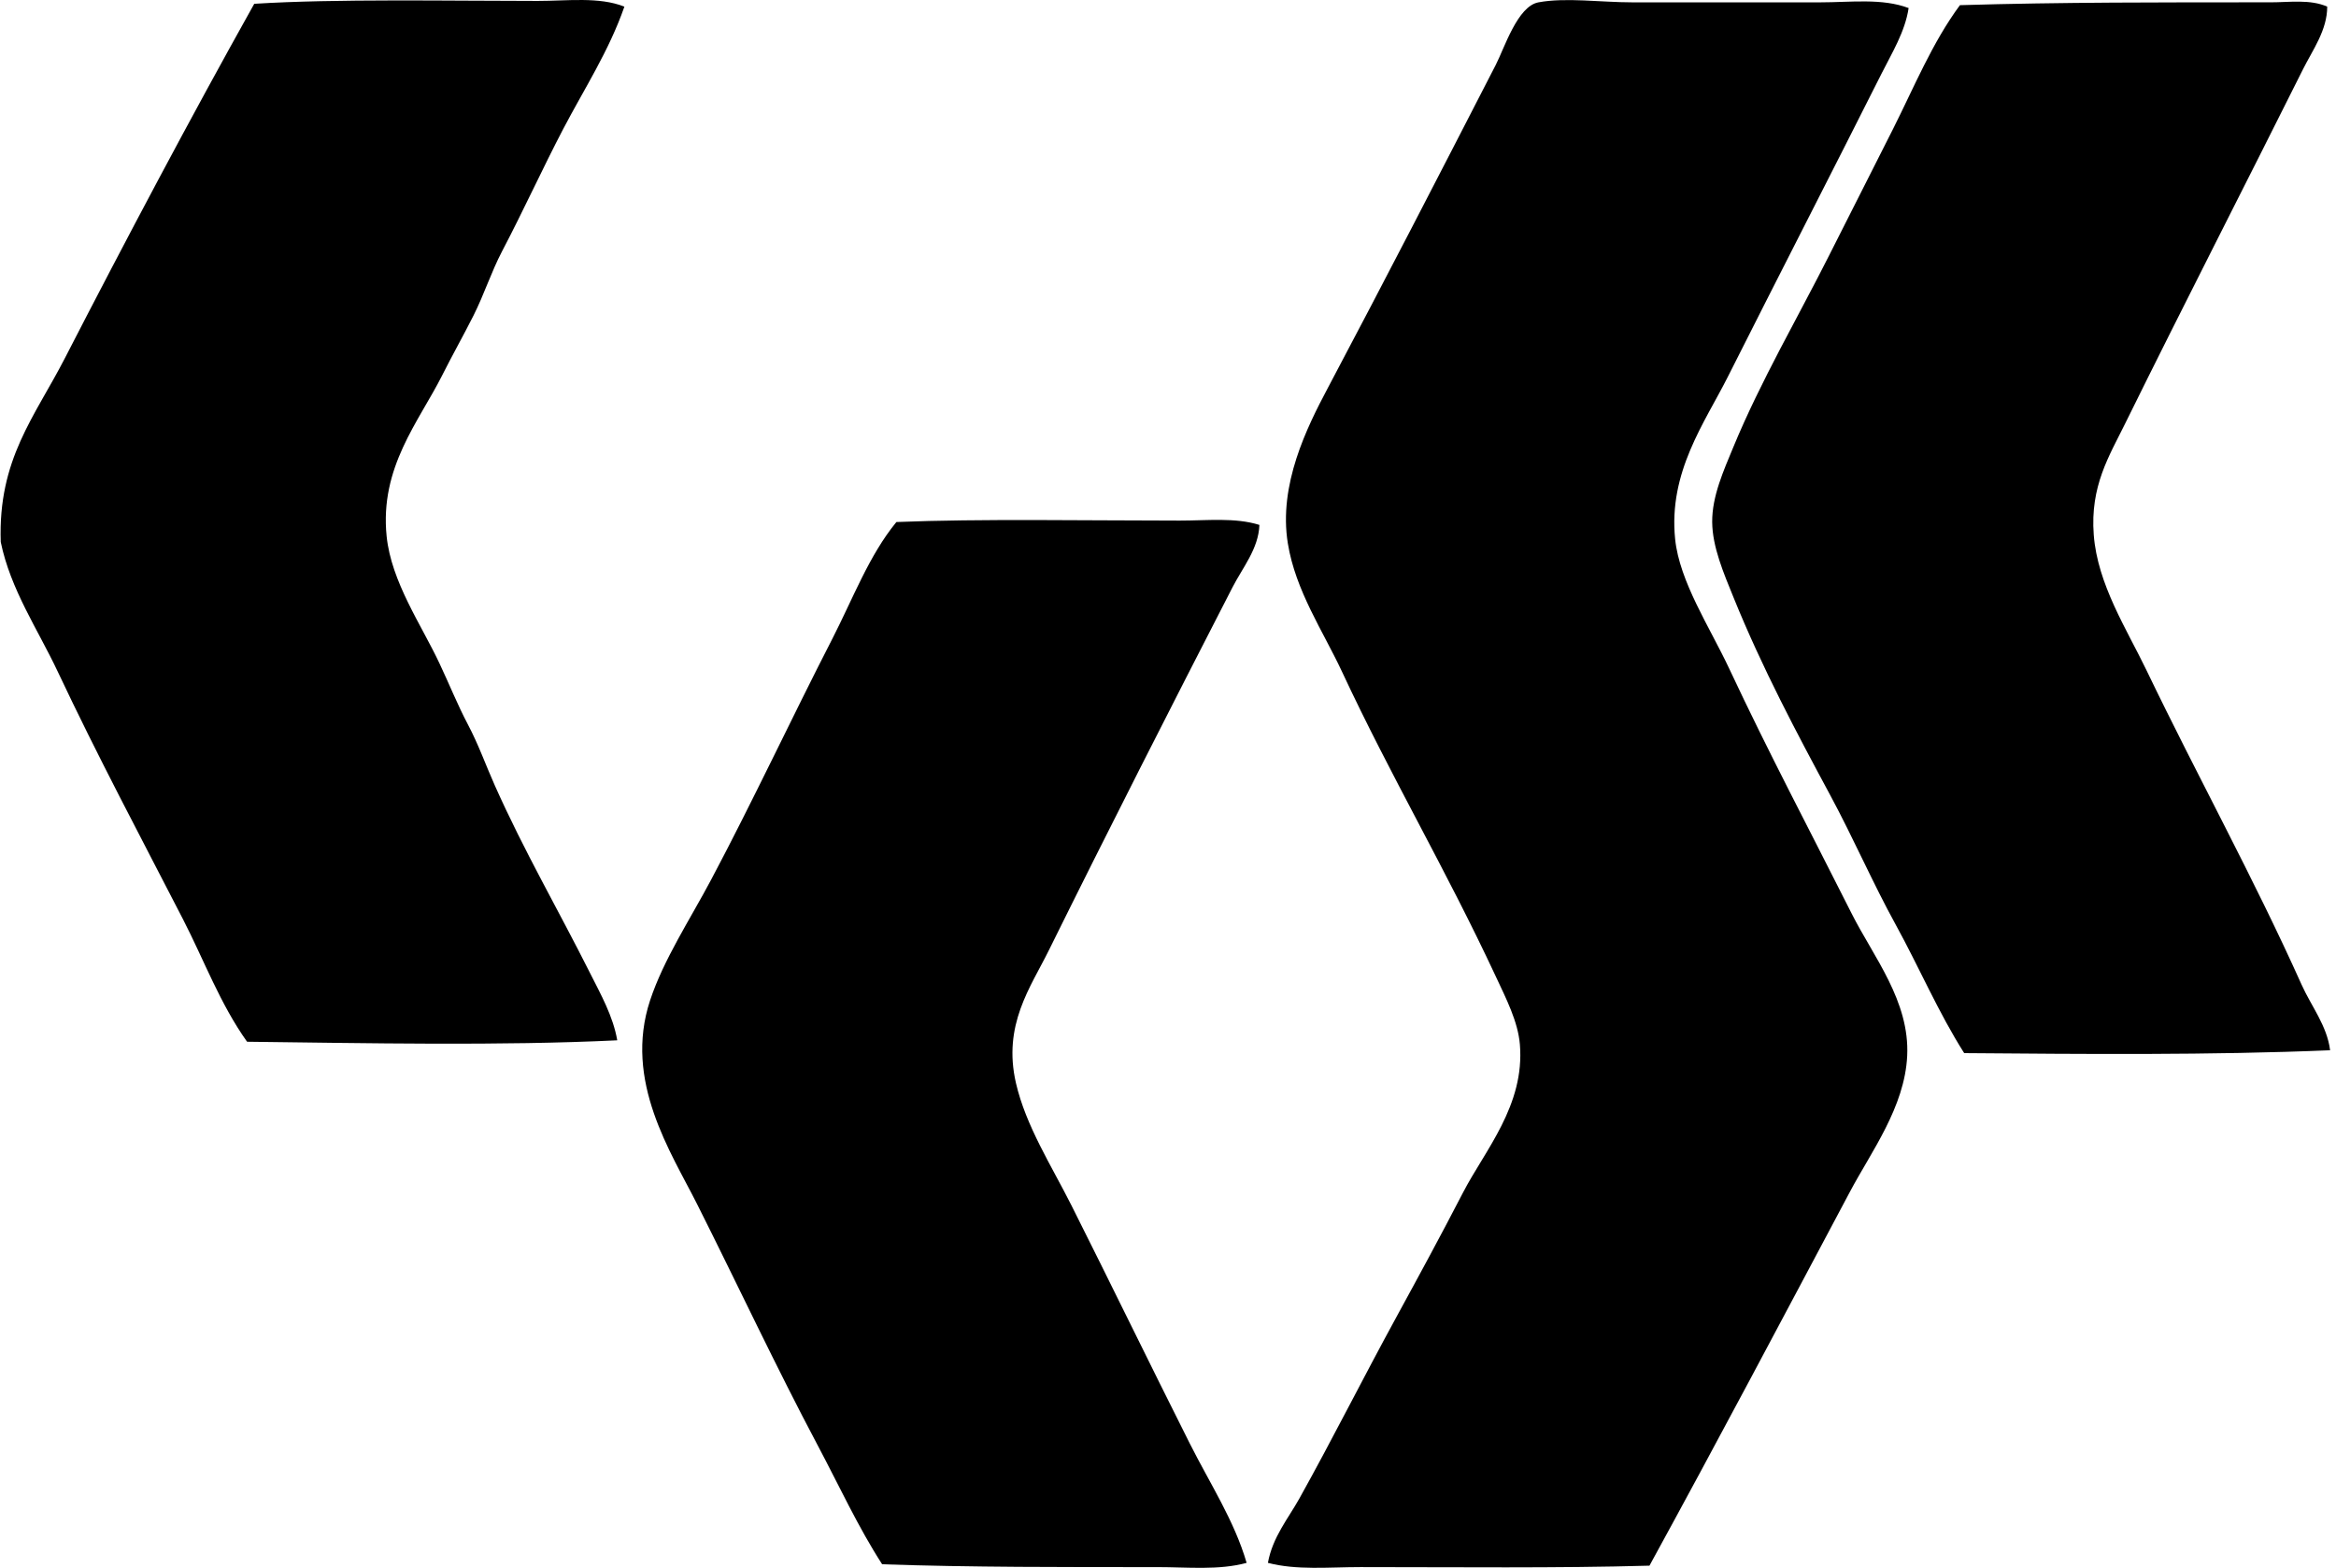 <svg xmlns="http://www.w3.org/2000/svg" width="298" height="200" fill="none" viewBox="0 0 298 200">
  <path fill="#000" fill-rule="evenodd" d="M79.653.846c-1.962 5.642-5.118 10.476-7.811 15.616-2.636 5.043-5.032 10.325-7.808 15.619-1.356 2.59-2.267 5.459-3.633 8.174-1.255 2.496-2.683 5.017-3.995 7.628-2.96 5.885-7.987 11.713-7.084 20.525.592 5.8 4.426 11.294 6.718 16.165 1.277 2.7 2.331 5.347 3.633 7.811 1.38 2.611 2.274 5.175 3.45 7.811 3.77 8.443 8.059 15.792 12.169 23.972 1.345 2.669 2.92 5.473 3.45 8.536-14.859.721-31.89.366-47.223.183-3.443-4.831-5.476-10.379-8.173-15.623-5.316-10.332-10.878-20.758-15.985-31.6C4.832 80.294 1.35 75.223.094 69.137-.264 58.57 4.427 53.18 8.268 45.706c7.808-15.17 16.05-30.722 24.166-45.222C42.877-.169 57.188.118 68.578.118 72.42.122 76.4-.438 79.653.846Zm163.827.182c-.455 3.034-2.145 5.753-3.45 8.353-6.359 12.642-12.99 25.529-19.615 38.688-2.941 5.842-7.596 12.147-6.721 20.7.56 5.441 4.419 11.234 6.901 16.527 5.082 10.838 10.149 20.375 15.619 31.242 2.786 5.534 7.42 11.158 7.083 18.158-.316 6.528-4.591 12.23-7.266 17.258-8.658 16.272-16.846 31.766-25.611 47.765-11.771.334-24.557.183-36.869.183-4.046 0-8.141.423-11.807-.541.599-3.293 2.608-5.685 3.995-8.174 4.369-7.84 7.919-14.988 12.532-23.43 2.733-5.004 5.458-10.014 8.356-15.616 2.776-5.376 7.905-11.122 7.263-18.894-.241-2.94-1.758-5.863-3.088-8.718-6.442-13.805-13.313-25.36-19.615-38.867-2.406-5.154-5.921-10.3-6.9-16.347-1.216-7.5 2.439-14.798 5.086-19.794 7.524-14.206 14.033-26.845 21.432-41.23 1.127-2.188 2.776-7.492 5.448-7.99 3.468-.65 7.966 0 11.99 0 8.041.003 15.906 0 23.975 0 3.838 0 7.876-.553 11.262.727Z" clip-rule="evenodd"/>
  <path fill="#000" fill-rule="evenodd" d="M296.879.845c.004 2.999-1.847 5.51-3.088 7.988-7.442 14.901-15.178 29.965-22.702 45.225-2.034 4.132-4.466 7.951-3.992 14.167.477 6.312 4.228 12.072 6.717 17.254 6.574 13.665 13.604 26.336 19.801 40.137 1.231 2.747 3.243 5.221 3.633 8.356-15.317.642-31.281.488-46.678.366-3.31-5.211-5.724-10.903-8.718-16.351-2.938-5.333-5.38-10.992-8.357-16.523-4.232-7.861-8.697-16.24-12.348-25.245-1.259-3.102-2.701-6.445-2.726-9.63-.025-3.285 1.453-6.549 2.726-9.626 3.443-8.328 8.324-16.695 12.169-24.338 2.765-5.501 5.509-10.863 8.173-16.168 2.708-5.38 4.993-11 8.536-15.798C262.779.275 276.149.297 289.62.297c2.457.003 5.068-.416 7.259.548ZM160.661 66.96c-.111 3.037-2.134 5.426-3.45 7.99-7.837 15.246-15.727 30.733-23.431 46.312-2.309 4.673-5.885 9.476-4.178 16.893 1.263 5.472 4.523 10.526 7.084 15.615 5.049 10.046 10.017 20.274 15.077 30.334 2.575 5.126 5.699 9.87 7.266 15.257-3.536.969-7.521.542-11.444.542-11.506 0-23.865.029-35.051-.362-3.081-4.774-5.458-9.96-8.173-15.078-5.39-10.153-10.09-20.235-15.44-30.876-3.332-6.624-9.386-15.687-5.993-25.97 1.721-5.218 5.118-10.361 7.811-15.439 5.312-10.01 10.268-20.626 15.44-30.693 2.65-5.168 4.68-10.63 8.173-14.895 10.663-.434 24.306-.183 36.145-.183 3.461.004 7.069-.42 10.164.552Z" clip-rule="evenodd"/>
</svg>
